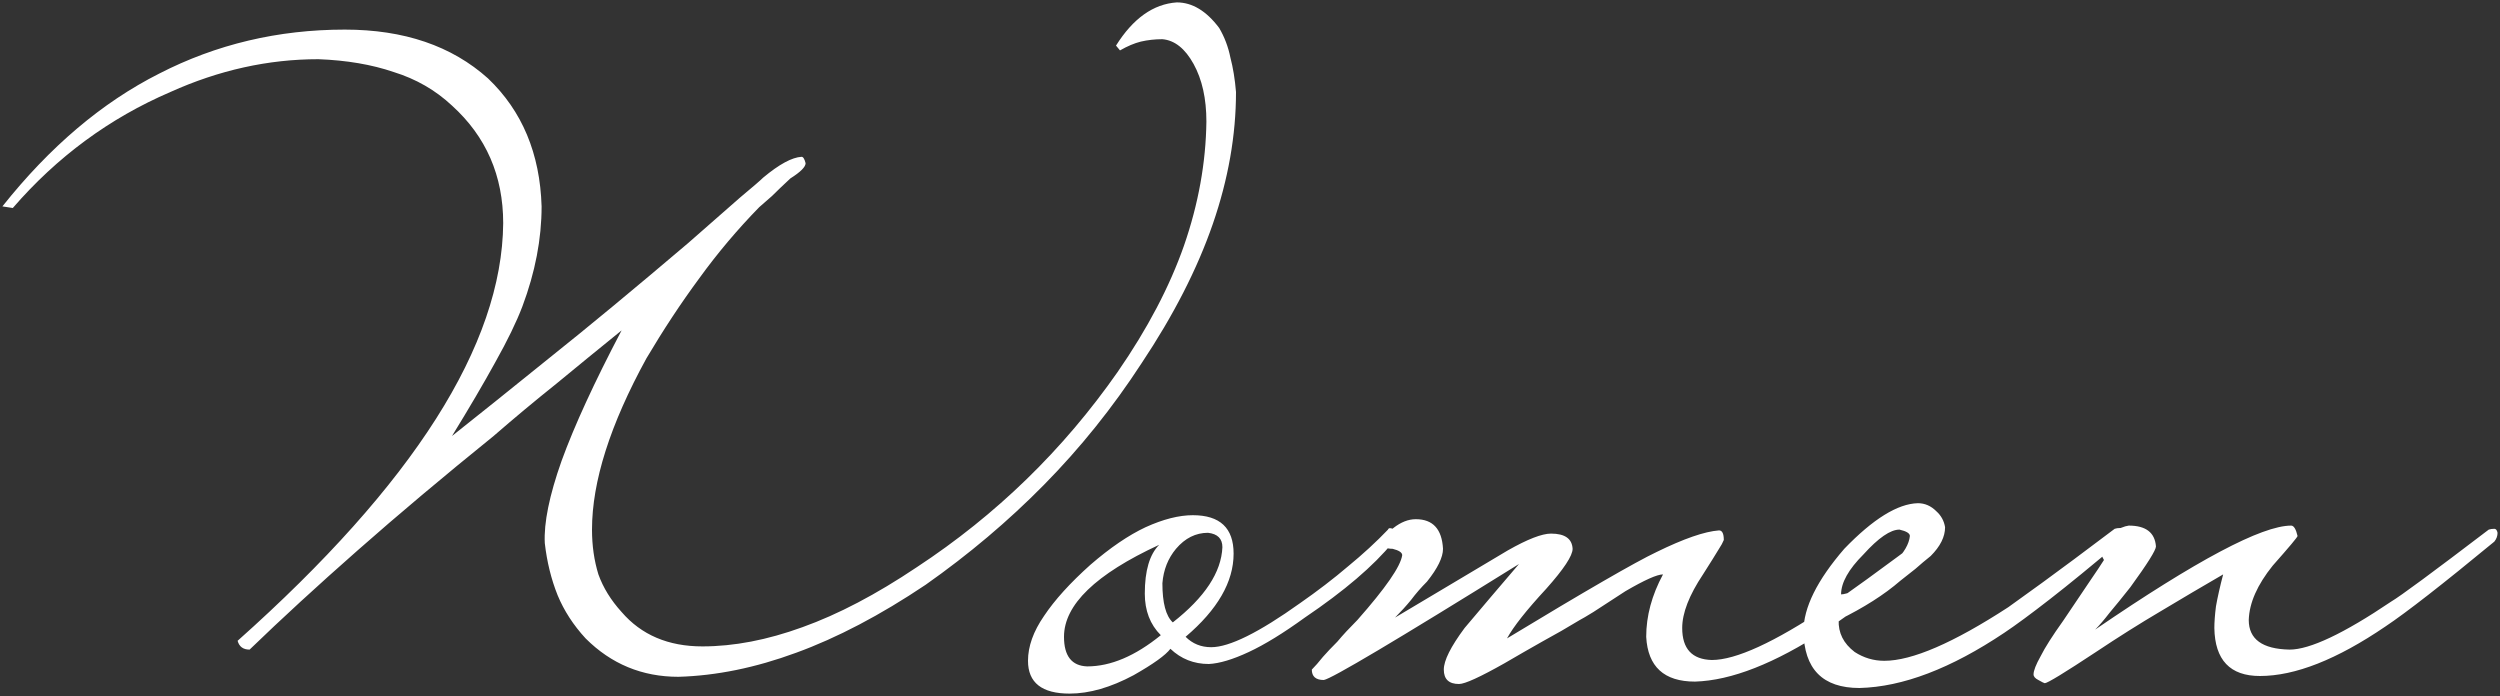 <?xml version="1.0" encoding="UTF-8"?> <svg xmlns="http://www.w3.org/2000/svg" width="625" height="174" viewBox="0 0 625 174" fill="none"><rect x="0" y="0" width="625" height="174" fill="#333333" stroke="none"/><path d="M309 23C309 33.8 307.067 44.8 303.2 56C299.333 67.2 293.4 78.8 285.4 90.8C278.2 101.867 270.067 112 261 121.2C252.067 130.267 242.2 138.6 231.4 146.2C220.067 153.8 209.267 159.467 199 163.2C188.867 166.933 179.067 168.933 169.6 169.2C160.533 169.2 152.8 166 146.4 159.6C143.333 156.267 141 152.667 139.4 148.8C137.8 144.8 136.733 140.467 136.2 135.8C135.933 130.733 137.333 123.867 140.4 115.2C143.6 106.4 148.6 95.533 155.4 82.6C149.8 87.133 144.333 91.6 139 96C133.667 100.267 128.467 104.6 123.4 109C110.867 119.133 99.533 128.667 89.4 137.6C79.4 146.4 70.4 154.667 62.4 162.4C60.8 162.4 59.8 161.667 59.4 160.2C103.4 121 125.533 86.2 125.8 55.8C125.8 43.933 121.533 34.133 113 26.4C108.867 22.533 104 19.733 98.4 18C92.933 16.133 86.667 15.067 79.6 14.8C67.067 14.8 54.733 17.533 42.6 23C27.4 29.533 14.267 39.2 3.2 52L0.6 51.6C12.467 36.667 25.533 25.6 39.8 18.4C54.067 11.067 69.533 7.4 86.2 7.4C101 7.4 112.933 11.467 122 19.6C130.533 27.733 135 38.4 135.4 51.6C135.4 59.733 133.8 68.067 130.6 76.6C129.133 80.467 126.867 85.133 123.8 90.6C120.867 95.933 117.267 102.067 113 109C119.4 103.933 127.467 97.467 137.2 89.6C147.067 81.733 158.667 72.133 172 60.8C177.6 55.867 181.933 52.067 185 49.4C188.2 46.733 190.133 45.067 190.8 44.4C194.8 41.067 198 39.333 200.4 39.2C200.8 39.2 201.133 39.733 201.4 40.8C201.4 41.733 200.133 43 197.6 44.6C195.733 46.333 194.2 47.8 193 49C191.8 50.067 190.733 51 189.8 51.8C184.333 57.4 179.333 63.333 174.8 69.6C170.267 75.733 165.867 82.4 161.6 89.6C152.533 106.133 148 120.4 148 132.4C148 136.4 148.533 140.133 149.6 143.6C150.8 146.933 152.733 150.067 155.4 153C160.333 158.733 167.067 161.6 175.6 161.6C183.467 161.6 191.8 160 200.6 156.8C209.533 153.6 219.067 148.6 229.2 141.8C249.067 128.733 265.8 112.467 279.4 93C286.867 82.2 292.4 71.667 296 61.4C299.6 51 301.467 40.667 301.6 30.4C301.6 24.667 300.533 19.867 298.4 16C296.267 12.133 293.667 10.067 290.6 9.8C288.733 9.8 286.933 10 285.2 10.4C283.6 10.8 281.867 11.533 280 12.6L279 11.4C283.267 4.6 288.333 1 294.2 0.6C298.067 0.6 301.6 2.733 304.8 7C306.133 9.267 307.067 11.733 307.6 14.4C308.267 16.933 308.733 19.8 309 23ZM349 133.2C349 133.6 348.933 134 348.8 134.4C348.8 134.667 348.6 135.067 348.2 135.6C343.4 141.467 336.067 147.733 326.2 154.4C320.867 158.267 316.2 161.133 312.2 163C308.2 164.867 304.867 165.867 302.2 166C298.467 166 295.267 164.733 292.6 162.2C291.4 163.8 288.333 166 283.4 168.8C277.667 171.867 272.333 173.4 267.4 173.4C260.467 173.4 257 170.667 257 165.2C257 161.6 258.333 157.867 261 154C263.667 150 267.533 145.733 272.6 141.2C277.533 136.933 282.133 133.8 286.4 131.8C290.8 129.8 294.733 128.8 298.2 128.8C305 128.8 308.4 132 308.4 138.4C308.4 145.467 304.4 152.4 296.4 159.2C298.133 160.933 300.267 161.8 302.8 161.8C307.333 161.8 314.733 158.133 325 150.8C329.4 147.733 333.4 144.667 337 141.6C340.733 138.533 344.067 135.467 347 132.4C347.133 132 347.533 131.933 348.2 132.2C348.733 132.2 349 132.533 349 133.2ZM305.6 136.8C305.6 134.667 304.4 133.467 302 133.2C298.933 133.2 296.267 134.533 294 137.2C292 139.6 290.867 142.467 290.6 145.8C290.6 150.733 291.467 154 293.2 155.6C301.2 149.333 305.333 143.067 305.6 136.8ZM290.2 158.8C287.533 156.133 286.2 152.667 286.2 148.4C286.2 142.667 287.4 138.6 289.8 136.2C273.933 143.533 266 151.2 266 159.2C266 164 267.933 166.467 271.8 166.6C277.667 166.6 283.8 164 290.2 158.8ZM485.752 133.4C485.752 134.2 485.485 134.867 484.952 135.4C478.685 140.6 473.218 145.067 468.552 148.8C463.885 152.4 459.818 155.333 456.352 157.6C443.685 165.867 432.818 170.133 423.752 170.4C416.018 170.4 411.952 166.667 411.552 159.2C411.552 154 412.952 148.8 415.752 143.6C414.285 143.6 411.152 145 406.352 147.8C402.885 150.067 400.218 151.8 398.352 153C396.618 154.067 395.485 154.733 394.952 155C391.885 156.867 388.752 158.667 385.552 160.4C382.485 162.133 379.352 163.933 376.152 165.8C370.018 169.267 366.218 171 364.752 171C362.218 171 360.952 169.8 360.952 167.4C360.952 165.133 362.685 161.667 366.152 157C368.418 154.333 370.618 151.733 372.752 149.2C375.018 146.533 377.352 143.8 379.752 141C349.085 160.067 332.818 169.733 330.952 170C328.952 170 327.952 169.133 327.952 167.4C328.752 166.6 329.685 165.533 330.752 164.2C331.685 163.133 332.885 161.867 334.352 160.4C335.685 158.8 337.352 157 339.352 155C346.418 147 350.152 141.6 350.552 138.8C350.552 138.133 349.752 137.6 348.152 137.2C346.685 137.2 345.818 136.8 345.552 136C345.552 134.8 346.485 133.467 348.352 132C350.218 130.533 352.085 129.8 353.952 129.8C358.218 129.8 360.485 132.267 360.752 137.2C360.752 139.333 359.418 142.067 356.752 145.4C355.285 146.867 353.952 148.4 352.752 150C351.552 151.467 350.218 152.933 348.752 154.4L376.952 137.6C381.885 134.8 385.485 133.4 387.752 133.4C391.218 133.4 393.018 134.667 393.152 137.2C393.152 138.933 390.952 142.267 386.552 147.2C381.618 152.533 378.352 156.667 376.752 159.6C396.352 147.733 408.818 140.533 414.152 138C420.952 134.667 426.152 132.867 429.752 132.6C430.552 132.6 430.952 133.4 430.952 135C430.685 135.667 430.285 136.4 429.752 137.2C429.352 137.867 428.818 138.733 428.152 139.8C427.485 140.867 426.685 142.133 425.752 143.6C422.285 148.8 420.552 153.267 420.552 157C420.552 162.2 423.018 164.867 427.952 165C433.952 165 443.552 160.6 456.752 151.8C459.018 150.333 462.352 148 466.752 144.8C471.152 141.6 476.752 137.467 483.552 132.4C483.952 132.133 484.418 132 484.952 132C485.352 132 485.618 132.467 485.752 133.4ZM530.87 133.2C530.87 134 530.604 134.733 530.07 135.4C523.137 141.267 517.27 146.067 512.47 149.8C507.67 153.533 503.87 156.333 501.07 158.2C487.737 167.133 475.67 171.733 464.87 172C455.67 172 451.004 167.267 450.87 157.8C450.87 151.933 454.27 145.067 461.07 137.2C468.27 129.733 474.404 125.933 479.47 125.8C481.204 125.8 482.737 126.467 484.07 127.8C485.27 128.867 486.004 130.2 486.27 131.8C486.27 134.2 485.07 136.6 482.67 139C481.337 140.067 480.07 141.133 478.87 142.2C477.67 143.133 476.404 144.133 475.07 145.2C471.07 148.667 465.937 151.933 459.67 155C459.537 158.2 460.87 160.867 463.67 163C465.937 164.467 468.404 165.2 471.07 165.2C478.004 165.2 488.337 160.733 502.07 151.8C503.404 150.867 506.27 148.8 510.67 145.6C515.07 142.4 521.07 137.933 528.67 132.2C529.07 132.067 529.537 132 530.07 132C530.47 132 530.737 132.4 530.87 133.2ZM477.47 134C477.47 133.333 476.604 132.8 474.87 132.4C472.604 132.4 469.604 134.467 465.87 138.6C462.137 142.333 460.27 145.667 460.27 148.6C460.937 148.6 462.137 148.267 463.87 147.6C472.537 142.533 477.07 138 477.47 134ZM624.388 133.2C624.388 134 624.121 134.733 623.588 135.4C610.654 146.067 601.588 153.133 596.388 156.6C584.254 164.867 573.788 169 564.988 169C557.521 169 553.721 165 553.588 157C553.588 155.533 553.721 153.733 553.988 151.6C554.388 149.333 554.988 146.667 555.788 143.6C550.721 146.533 545.521 149.6 540.188 152.8C534.988 155.867 529.588 159.267 523.988 163C516.121 168.2 511.854 170.8 511.187 170.8C511.054 170.8 510.521 170.533 509.587 170C508.787 169.6 508.387 169.133 508.387 168.6C508.387 167.667 508.987 166.133 510.187 164C511.254 161.867 513.121 158.933 515.787 155.2C518.587 151.067 520.787 147.8 522.388 145.4C524.121 142.867 525.321 141.067 525.988 140C525.454 139.2 525.188 138.067 525.188 136.6C525.188 135.533 526.054 134.4 527.788 133.2C529.654 132.133 531.121 131.533 532.188 131.4C536.454 131.4 538.721 133.133 538.988 136.6C538.988 137.533 536.854 140.933 532.588 146.8C530.588 149.333 528.854 151.467 527.388 153.2C526.054 154.933 524.854 156.333 523.788 157.4C549.121 140.067 565.454 131.4 572.788 131.4C573.454 131.4 573.988 132.267 574.388 134C574.388 134.267 572.321 136.733 568.188 141.4C564.321 146.2 562.321 150.733 562.188 155C562.188 159.8 565.588 162.267 572.388 162.4C577.454 162.4 585.921 158.4 597.788 150.4C600.054 149.067 608.188 143.067 622.188 132.4C622.588 132.267 623.054 132.2 623.588 132.2C623.988 132.2 624.254 132.533 624.388 133.2Z" fill="white"></path></svg> 